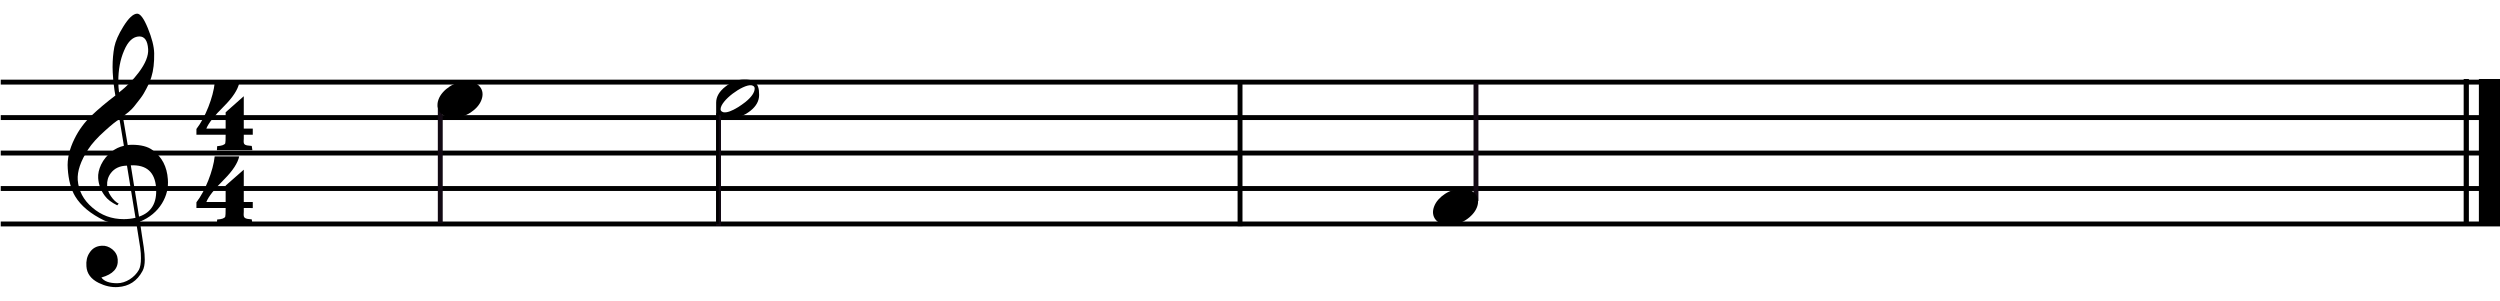 <?xml version="1.0" encoding="utf-8"?>
<!-- Generator: Adobe Illustrator 14.0.0, SVG Export Plug-In . SVG Version: 6.00 Build 43363)  -->
<!DOCTYPE svg PUBLIC "-//W3C//DTD SVG 1.1//EN" "http://www.w3.org/Graphics/SVG/1.1/DTD/svg11.dtd">
<svg version="1.1" id="main" xmlns="http://www.w3.org/2000/svg" xmlns:xlink="http://www.w3.org/1999/xlink" x="0px" y="0px"
	 width="1020.472px" height="123px" viewBox="0 0 1020.472 123" enable-background="new 0 0 1020.472 123" xml:space="preserve">
<line fill="none" stroke="#000000" stroke-width="2" x1="0.302" y1="33.518" x2="1020.472" y2="33.518"/>
<line fill="none" stroke="#000000" stroke-width="2" x1="0.302" y1="47.994" x2="1020.472" y2="47.994"/>
<line fill="none" stroke="#000000" stroke-width="2" x1="0.302" y1="62.47" x2="1020.472" y2="62.47"/>
<line fill="none" stroke="#000000" stroke-width="2" x1="0.302" y1="76.946" x2="1020.472" y2="76.946"/>
<line fill="none" stroke="#000000" stroke-width="2" x1="0.302" y1="91.422" x2="1020.472" y2="91.422"/>
<line fill="none" stroke="#000000" stroke-width="2" x1="506.17" y1="33.66" x2="506.17" y2="92.314"/>
<g>
	<line fill="none" stroke="#120913" stroke-width="2" stroke-miterlimit="10" x1="179.715" y1="43.053" x2="179.715" y2="91.113"/>
	<g>
		<path d="M196.532,40.757c-0.384,1.038-0.971,1.999-1.759,2.883c-0.788,0.884-1.702,1.663-2.74,2.336
			c-1.038,0.672-2.153,1.191-3.345,1.557c-1.191,0.365-2.402,0.548-3.633,0.548c-1.23,0-2.307-0.202-3.23-0.605
			c-0.922-0.404-1.652-0.942-2.191-1.615c-0.538-0.673-0.874-1.462-1.009-2.365c-0.134-0.904-0.009-1.874,0.375-2.912
			c0.385-1.038,0.98-2.009,1.788-2.913c0.808-0.903,1.73-1.691,2.769-2.365c1.038-0.672,2.163-1.191,3.374-1.557
			c1.211-0.365,2.414-0.548,3.604-0.548c1.231,0,2.298,0.202,3.201,0.605c0.904,0.404,1.634,0.952,2.191,1.644
			c0.558,0.692,0.894,1.49,1.009,2.393C197.051,38.749,196.917,39.719,196.532,40.757z"/>
	</g>
</g>
<g>
	<line fill="none" stroke="#120913" stroke-width="2" stroke-miterlimit="10" x1="602.478" y1="82.033" x2="602.478" y2="33.974"/>
	<g>
		<path d="M585.377,84.33c0.384-1.038,0.971-1.999,1.759-2.883c0.788-0.884,1.702-1.663,2.74-2.336
			c1.038-0.672,2.153-1.191,3.345-1.557c1.191-0.365,2.402-0.548,3.633-0.548c1.23,0,2.307,0.202,3.23,0.605
			c0.922,0.404,1.652,0.942,2.191,1.615c0.538,0.673,0.874,1.462,1.009,2.365c0.134,0.904,0.009,1.874-0.375,2.912
			c-0.385,1.038-0.98,2.009-1.788,2.913c-0.808,0.903-1.73,1.691-2.769,2.365c-1.038,0.672-2.163,1.191-3.374,1.557
			c-1.211,0.365-2.414,0.548-3.604,0.548c-1.231,0-2.298-0.202-3.201-0.605c-0.904-0.404-1.634-0.952-2.191-1.644
			c-0.558-0.692-0.894-1.49-1.009-2.393C584.858,86.338,584.992,85.368,585.377,84.33z"/>
	</g>
</g>
<g>
	<path d="M1005.643,32.246h2.127v58.509h-2.127V32.246z M1011.851,32.246h8.621v58.509h-8.621V32.246z"/>
</g>
<g>
	<path d="M99.508,54.987v1.544c-0.053,0.585-0.053,0.905-0.053,1.118c0,1.491,0.532,1.704,3.302,1.917l0.266,1.757H88.538
		l0.106-1.651c1.864-0.16,2.982-0.532,3.302-1.171c0.106-0.266,0.16-1.438,0.16-3.515H80.177v-2.343
		c3.621-4.633,6.87-12.994,7.456-18.745h10.012c-0.586,2.716-2.61,5.858-6.178,9.426c-3.994,3.941-6.39,6.976-7.242,9.16h7.881
		v-6.657l7.402-6.55v13.207h3.674v2.503H99.508z M99.508,84.915v1.491c0,0.692-0.053,0.958-0.053,1.118
		c0,1.491,0.532,1.811,3.302,2.023l0.266,1.704H88.538l0.106-1.651c1.864-0.106,2.982-0.479,3.302-1.171
		c0.106-0.266,0.16-1.438,0.16-3.515H80.177v-2.343c3.568-4.58,6.87-12.94,7.456-18.745h10.012c-0.586,2.716-2.61,5.858-6.178,9.426
		c-3.994,3.941-6.39,7.029-7.242,9.213h7.881v-6.71l7.402-6.497v13.207h3.674v2.45H99.508z"/>
</g>
<g>
	<g>
		<line fill="none" stroke="#120913" stroke-width="2" stroke-miterlimit="10" x1="293.301" y1="46.195" x2="293.301" y2="92.126"/>
	</g>
	<g>
		<path d="M292.323,41.895c0-2.413,1.299-4.64,3.852-6.589c2.413-1.902,4.918-2.831,7.517-2.831c1.81,0,2.97,0.093,4.083,0.835
			c1.67,1.113,2.088,2.784,2.088,5.429c0,2.506-1.207,4.64-3.619,6.543c-2.459,1.902-5.012,2.877-7.75,2.877
			c-1.81,0-3.434-0.279-5.104-1.438v44.685h-1.067V41.895z M295.386,45.839c1.346,0.186,3.248-0.464,5.893-2.088
			c0.975-0.604,1.996-1.346,2.97-2.088c2.413-1.949,3.805-3.851,3.805-5.568c0-0.696-0.464-1.114-1.392-1.299
			c-3.48-0.372-12.529,6.218-12.529,9.791C294.133,45.236,294.551,45.607,295.386,45.839z"/>
	</g>
</g>
<g>
	<path d="M55.612,90.89c-1.5,0.24-3.12,0.36-4.86,0.36c-3.72,0-6.48-0.42-8.22-1.26c-5.58-2.7-9.54-6-11.879-9.899
		c-1.68-2.82-2.7-6.6-3-11.28c-0.3-3.899,0.66-7.919,2.76-12.179c1.8-3.66,4.14-6.78,6.96-9.479c2.88-2.7,6.12-5.46,9.719-8.16
		c-0.18-1.02-0.54-3-0.84-5.94c-0.24-2.76-0.3-4.68-0.3-5.7c0-2.88,0.24-5.64,0.72-8.22c0.48-2.34,1.68-5.1,3.66-8.28
		c2.16-3.48,4.02-5.22,5.64-5.28c1.32,0,2.76,1.98,4.38,5.94c1.62,3.96,2.52,7.379,2.58,10.2c0.06,3.78-0.3,7.02-1.14,9.719
		c-0.54,1.8-1.56,4.02-3.12,6.72c-0.6,1.08-1.98,2.88-3.959,5.34c-0.54,0.72-1.32,1.44-2.22,2.22c-0.78,0.6-1.56,1.2-2.34,1.86
		l1.98,11.639c0.54-0.06,1.08-0.12,1.74-0.12c3.66,0,6.48,0.72,8.46,2.22c3.78,2.76,5.82,6.72,6.18,11.82
		c0.3,3.54-0.54,6.839-2.4,9.899c-2.04,3.3-5.04,5.82-9,7.439c0.54,3.66,1.02,7.14,1.56,10.44c0.3,1.98,0.42,3.72,0.42,5.1
		c0,1.92-0.3,3.42-0.9,4.56c-2.22,4.14-5.52,6.299-10.02,6.6c-2.7,0.18-5.28-0.42-7.859-1.68c-3.18-1.56-4.86-3.84-5.04-6.78
		c-0.18-2.16,0.24-4.02,1.26-5.52c1.14-1.8,2.76-2.76,4.98-2.88c1.5-0.12,2.94,0.36,4.32,1.44c1.38,1.14,2.1,2.52,2.22,4.14
		c0.3,3.6-1.92,6.06-6.66,7.38c1.08,1.56,3.24,2.34,6.48,2.34c3.42,0,7.08-2.34,8.819-5.46c0.54-1.02,0.84-2.64,0.84-4.74
		c0-1.26-0.06-2.7-0.3-4.32L55.612,90.89z M45.232,70.671c-1.14,1.5-1.62,3.24-1.5,5.1c0.06,1.38,0.54,2.82,1.5,4.26
		c1.02,1.5,2.1,2.52,3.24,3.12c-0.18,0.12-0.42,0.36-0.6,0.66c-2.34-1.14-4.02-2.4-5.1-3.9c-1.62-2.16-2.52-4.56-2.7-7.2
		c-0.12-1.74,0.3-3.6,1.2-5.52c1.02-2.1,2.459-3.84,4.379-5.34c1.44-1.14,3.06-1.92,4.92-2.34l-1.8-10.86
		c-1.38,0.78-3.3,2.34-5.88,4.68c-3.18,2.82-5.459,5.4-6.9,7.62c-3.12,4.86-4.5,9-4.26,12.54c0.36,4.38,2.28,8.1,5.94,11.219
		c3.66,3.18,7.919,4.74,12.839,4.74c1.62,0,3.18-0.18,4.8-0.54c-1.2-7.14-2.34-14.22-3.479-21.299
		C48.893,67.671,46.732,68.691,45.232,70.671z M50.632,20.693c-1.56,3.6-2.34,7.799-2.34,12.54c0,1.56,0.12,3.06,0.3,4.5
		c3.18-2.46,5.82-5.22,8.04-8.16c2.76-3.66,4.02-6.84,3.84-9.54c-0.24-3.48-1.44-5.16-3.6-5.16
		C54.352,14.933,52.252,16.793,50.632,20.693z M56.752,88.43c5.1-1.74,7.38-5.64,6.96-11.82c-0.48-6.359-3.9-9.419-10.32-9.12
		L56.752,88.43z"/>
</g>
</svg>
